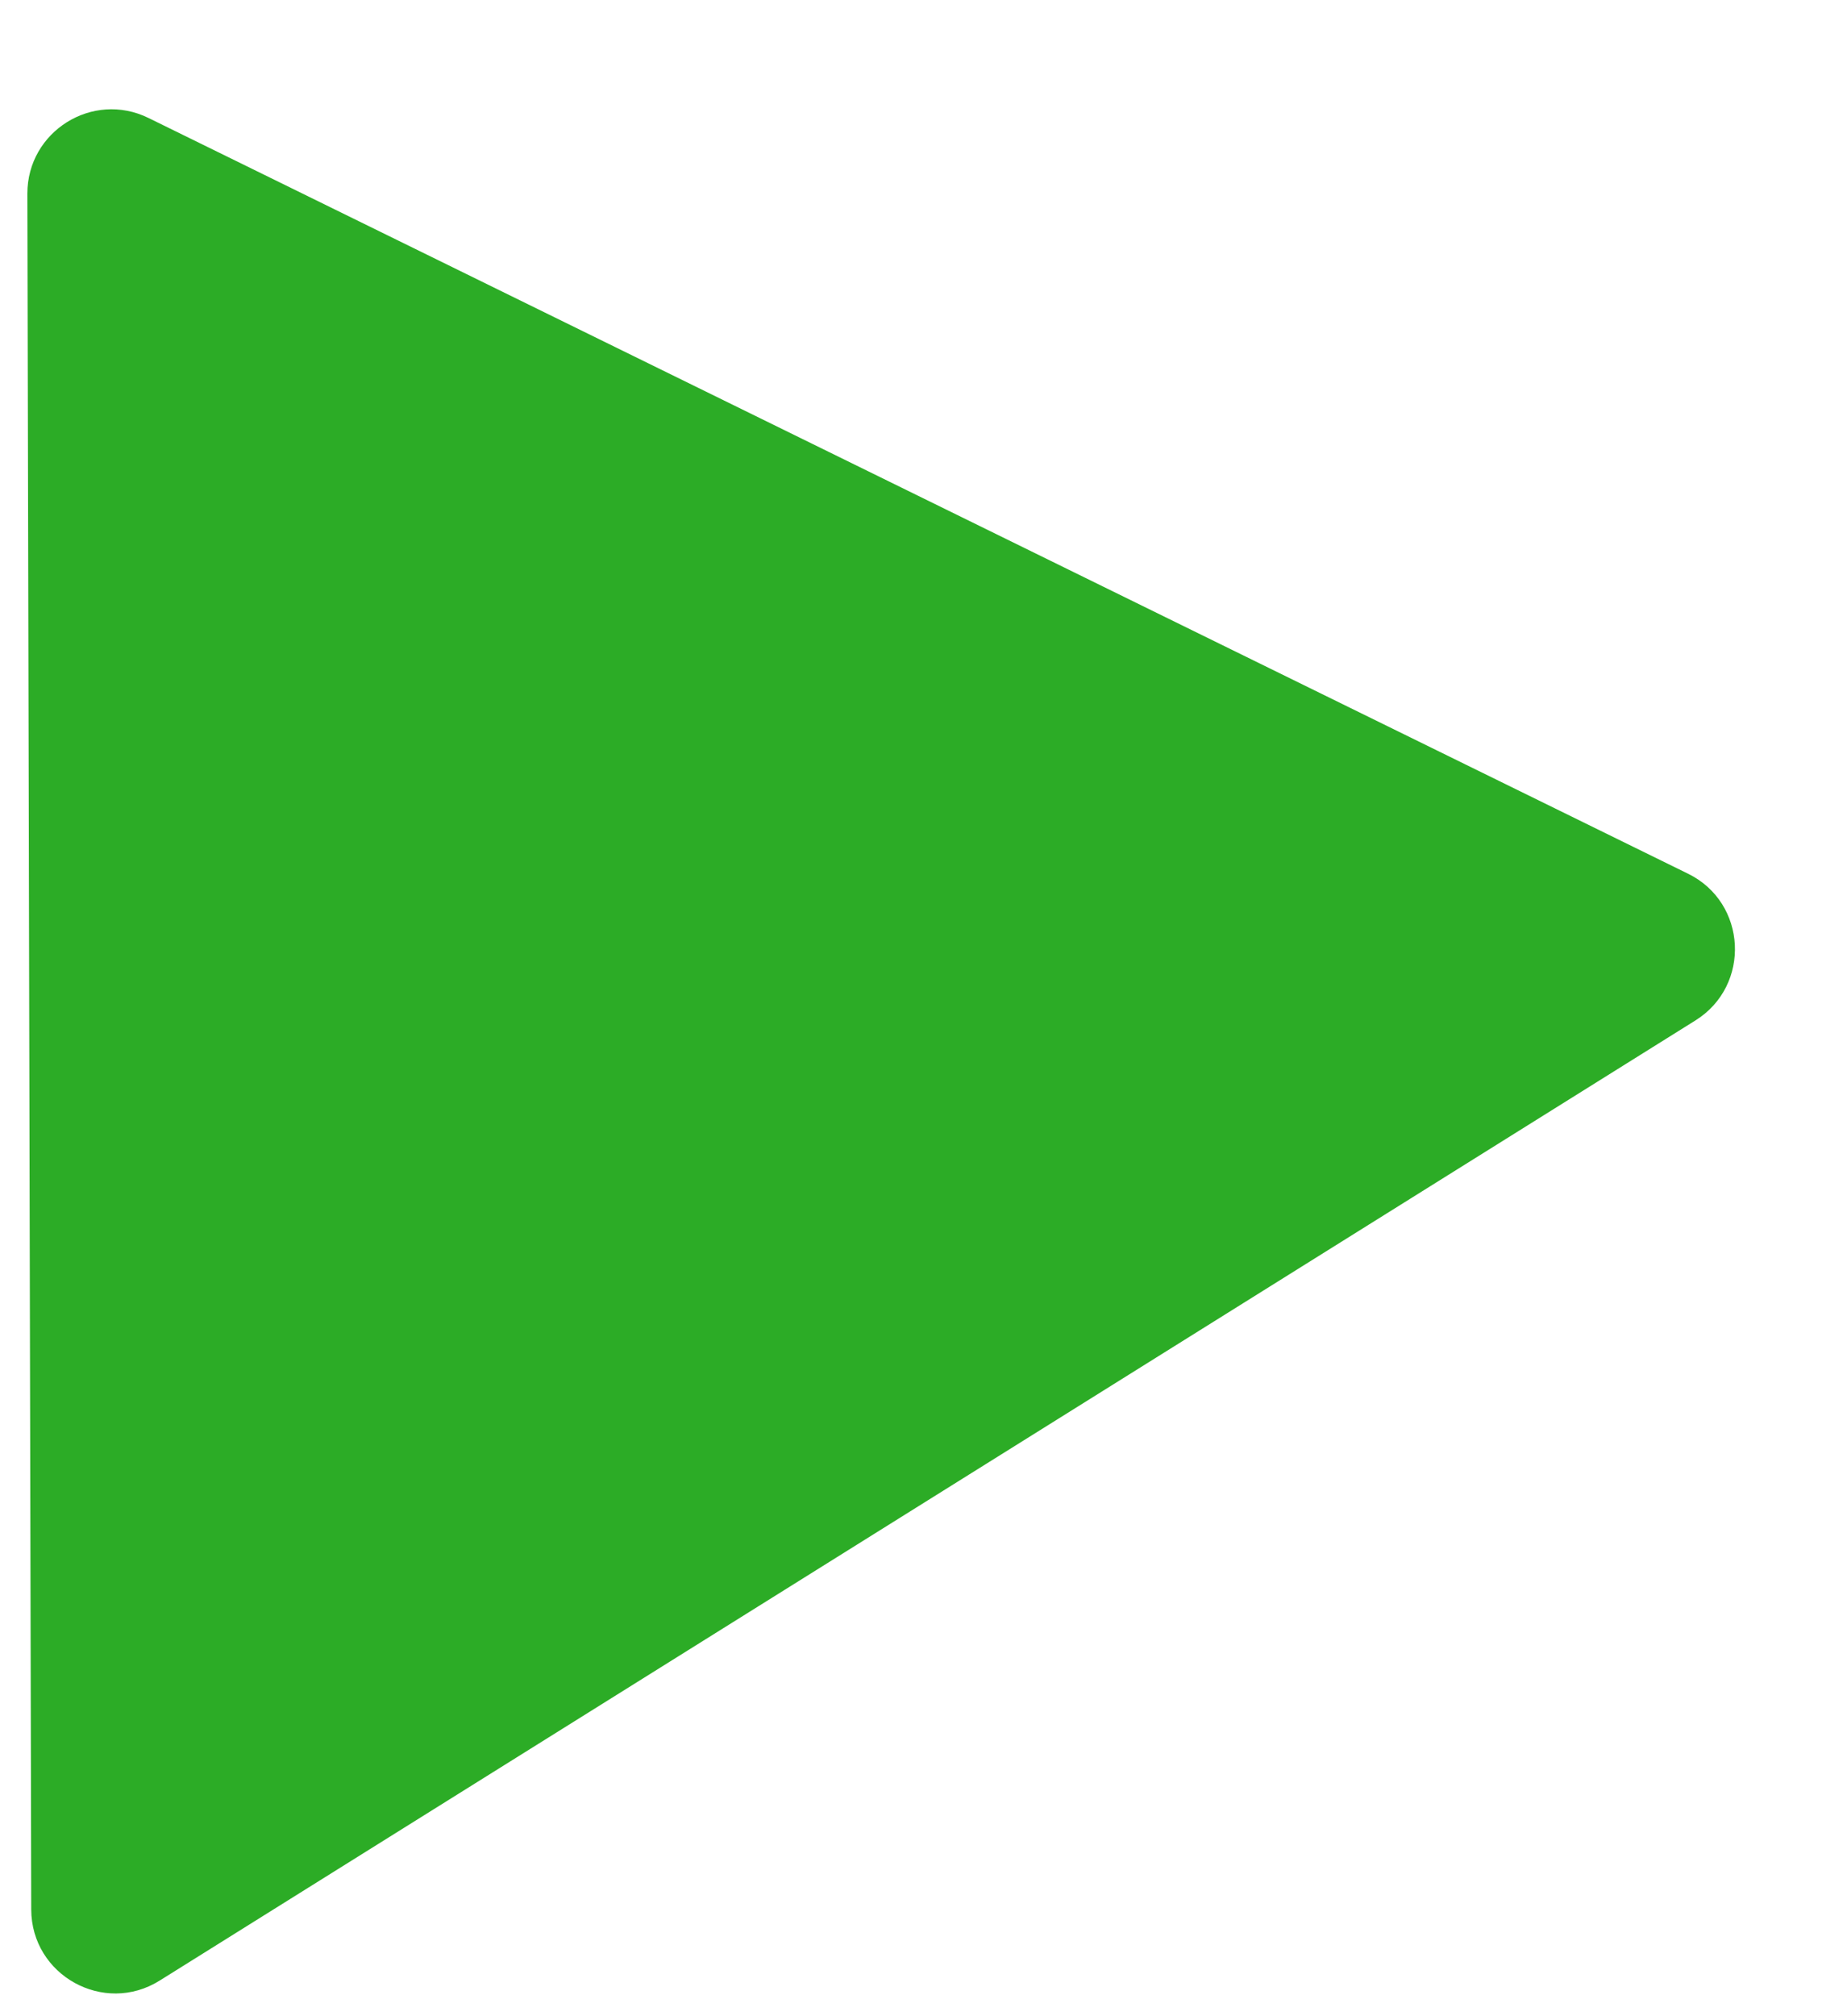 <?xml version="1.0" encoding="UTF-8"?> <svg xmlns="http://www.w3.org/2000/svg" width="11" height="12" viewBox="0 0 11 12" fill="none"><path d="M0.163 1.152C0.163 0.782 0.551 0.539 0.884 0.702L10.053 5.2C10.405 5.372 10.43 5.865 10.098 6.073L0.951 11.788C0.619 11.996 0.187 11.757 0.186 11.365L0.163 1.152Z" fill="#2CAC26"></path></svg> 